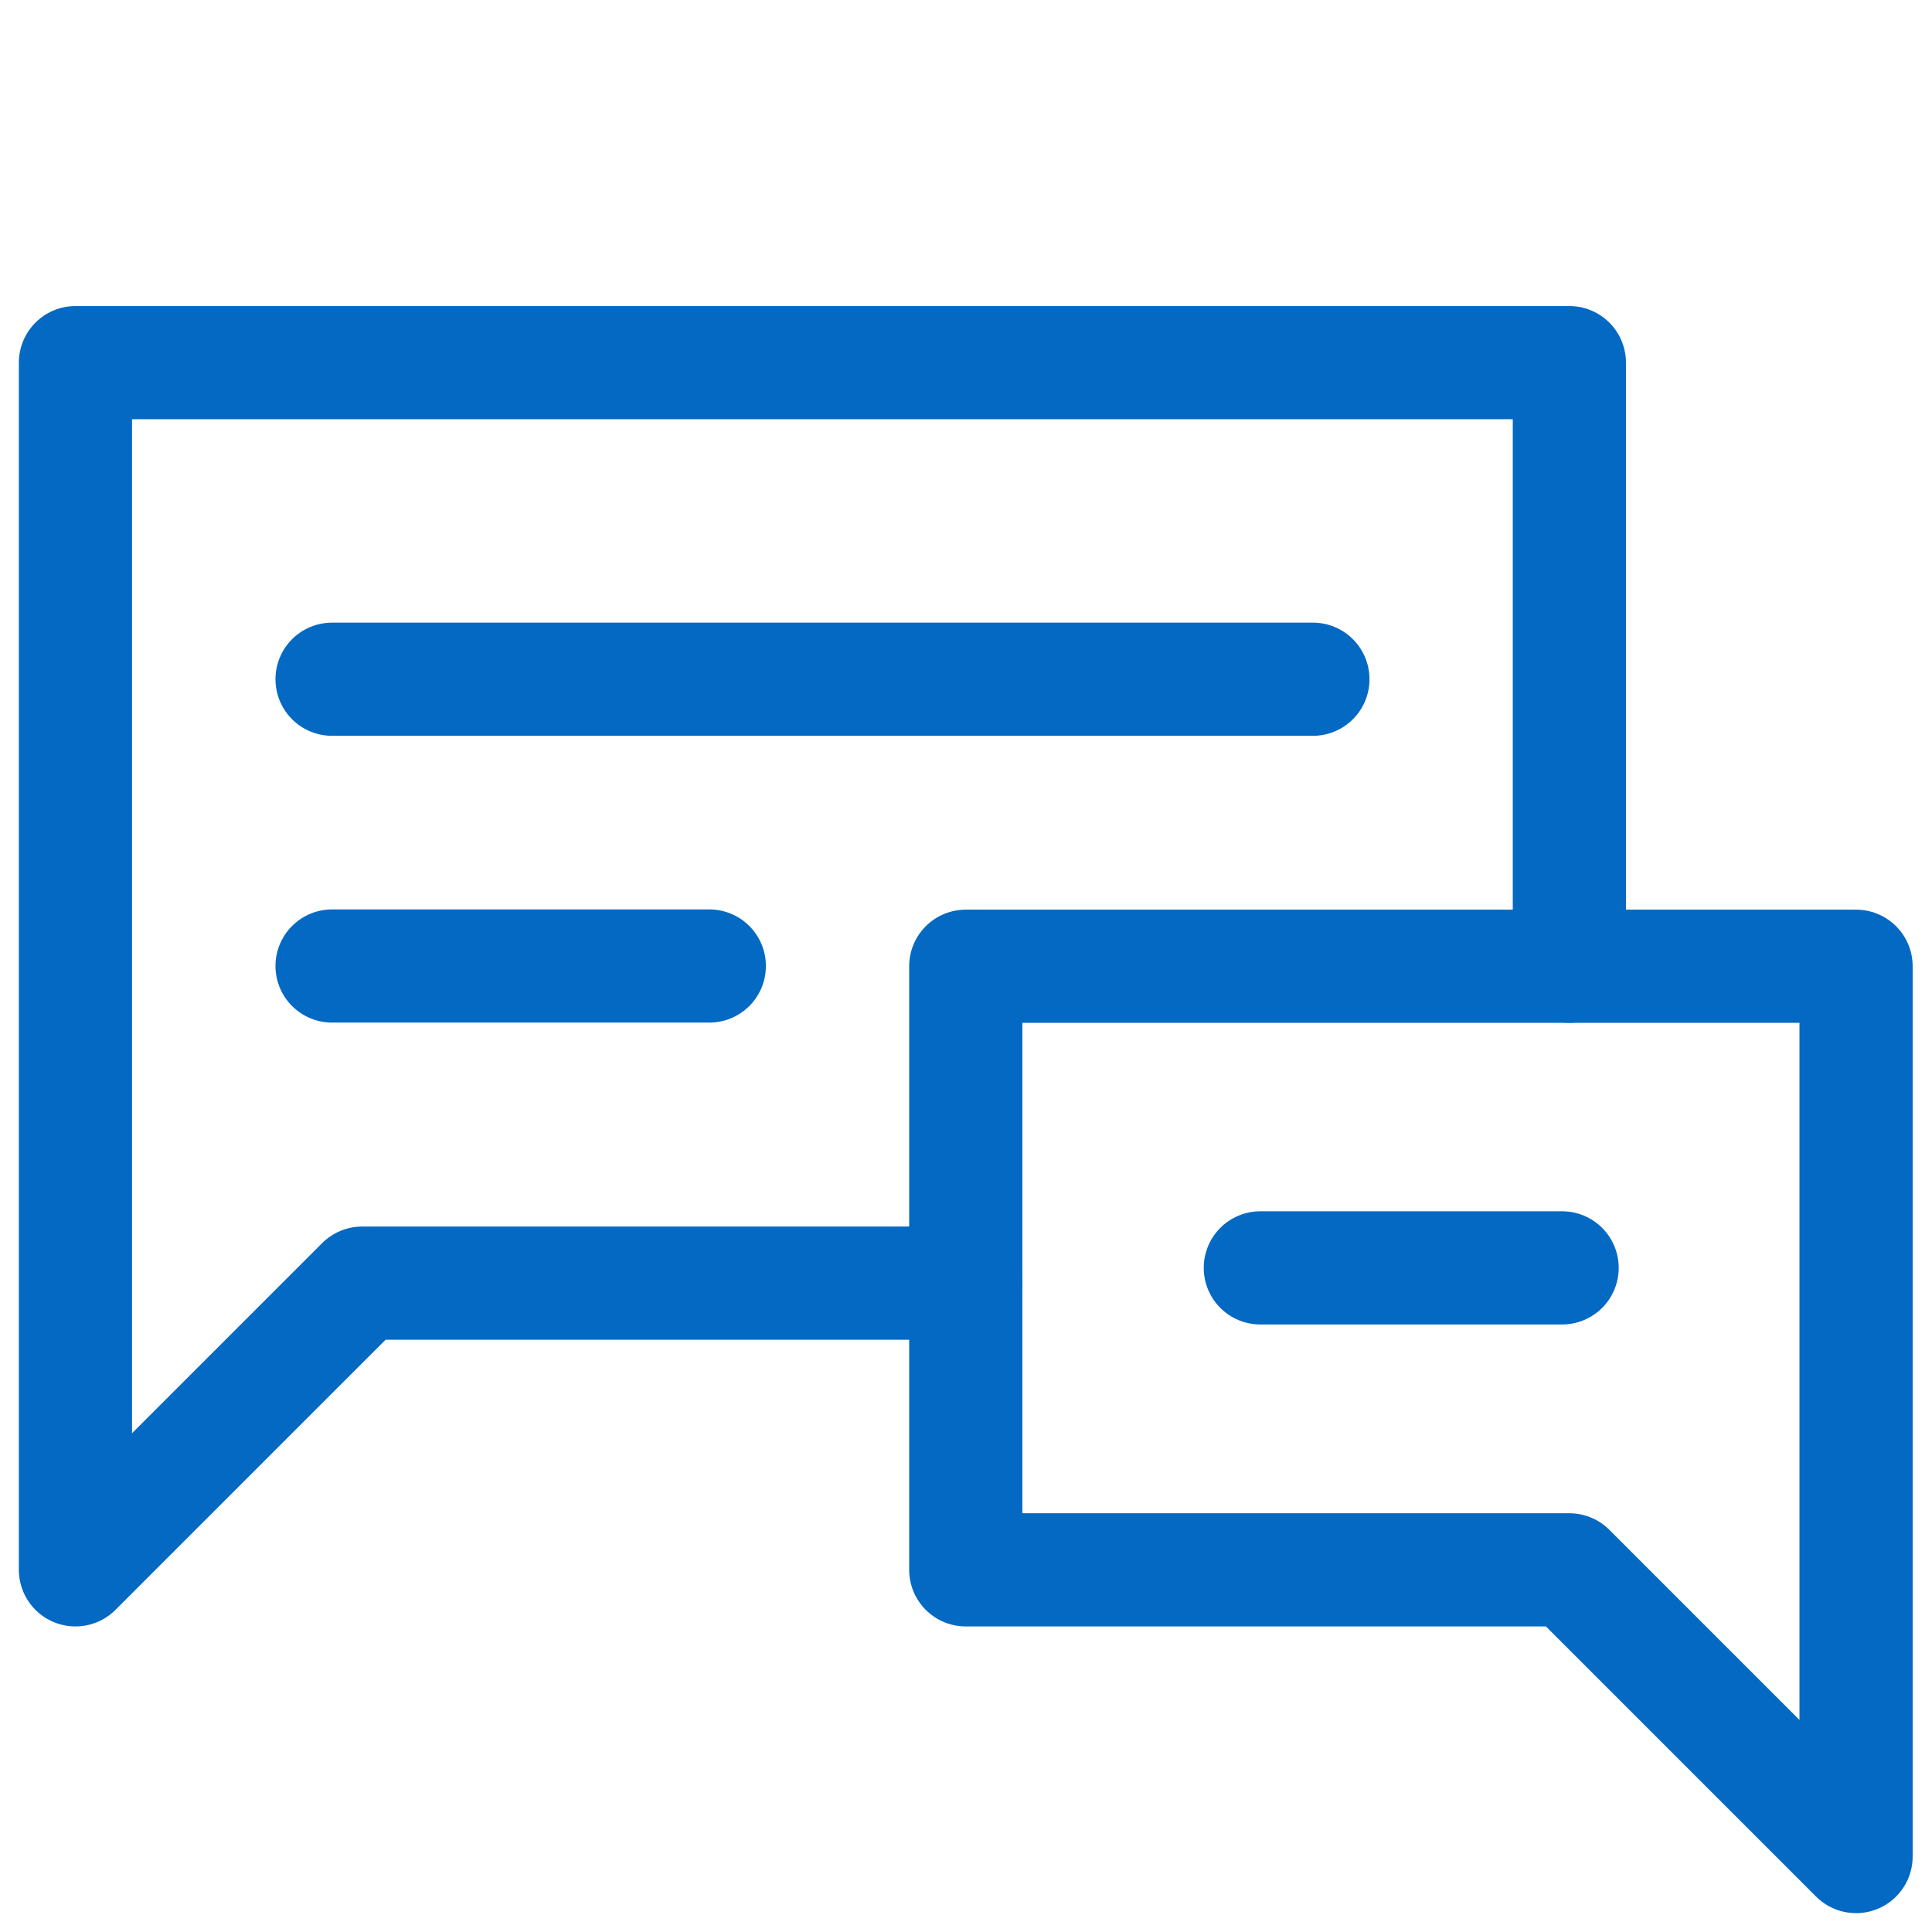 <svg xmlns="http://www.w3.org/2000/svg" xmlns:xlink="http://www.w3.org/1999/xlink" width="512" height="512" x="0" y="0" viewBox="0 0 682.667 682.667" style="enable-background:new 0 0 512 512" xml:space="preserve" class=""><g><defs stroke-width="30" style="stroke-width: 30;"><clipPath id="b" clipPathUnits="userSpaceOnUse" stroke-width="30" style="stroke-width: 30;"><path d="M0 512h512V0H0Z" fill="#0369c3" opacity="1" data-original="#000000" stroke-width="30" style="stroke-width: 30;"></path></clipPath></defs><mask id="a" stroke-width="30" style="stroke-width: 30;"><rect width="100%" height="100%" fill="#ffffff" opacity="1" data-original="#ffffff" stroke-width="30" style="stroke-width: 30;"></rect></mask><g mask="url(#a)" stroke-width="30" style="stroke-width: 30;"><g clip-path="url(#b)" transform="matrix(1.333 0 0 -1.333 0 682.667)" stroke-width="30" style="stroke-width: 30;"><path d="M0 0h-160l-76-76v320h396V84" style="stroke-width: 30; stroke-linecap: round; stroke-linejoin: round; stroke-miterlimit: 10; stroke-dasharray: none; stroke-opacity: 1;" transform="translate(256 172)" fill="none" stroke="#0369c3" stroke-width="30" stroke-linecap="round" stroke-linejoin="round" stroke-miterlimit="10" stroke-dasharray="none" stroke-opacity="" data-original="#000000" opacity="1"></path><path d="M0 0h160l76-76v236H0Z" style="stroke-width: 30; stroke-linecap: round; stroke-linejoin: round; stroke-miterlimit: 10; stroke-dasharray: none; stroke-opacity: 1;" transform="translate(256 96)" fill="none" stroke="#0369c3" stroke-width="30" stroke-linecap="round" stroke-linejoin="round" stroke-miterlimit="10" stroke-dasharray="none" stroke-opacity="" data-original="#000000" opacity="1"></path></g><path d="M0 0h80" style="stroke-width: 30; stroke-linecap: round; stroke-linejoin: round; stroke-miterlimit: 10; stroke-dasharray: none; stroke-opacity: 1;" transform="matrix(1.333 0 0 -1.333 445.333 448)" fill="none" stroke="#0369c3" stroke-width="30" stroke-linecap="round" stroke-linejoin="round" stroke-miterlimit="10" stroke-dasharray="none" stroke-opacity="" data-original="#000000" opacity="1"></path><path d="M0 0h260" style="stroke-width: 30; stroke-linecap: round; stroke-linejoin: round; stroke-miterlimit: 10; stroke-dasharray: none; stroke-opacity: 1;" transform="matrix(1.333 0 0 -1.333 117.333 240)" fill="none" stroke="#0369c3" stroke-width="30" stroke-linecap="round" stroke-linejoin="round" stroke-miterlimit="10" stroke-dasharray="none" stroke-opacity="" data-original="#000000" opacity="1"></path><path d="M0 0h100" style="stroke-width: 30; stroke-linecap: round; stroke-linejoin: round; stroke-miterlimit: 10; stroke-dasharray: none; stroke-opacity: 1;" transform="matrix(1.333 0 0 -1.333 117.333 341.333)" fill="none" stroke="#0369c3" stroke-width="30" stroke-linecap="round" stroke-linejoin="round" stroke-miterlimit="10" stroke-dasharray="none" stroke-opacity="" data-original="#000000" opacity="1"></path></g></g></svg>